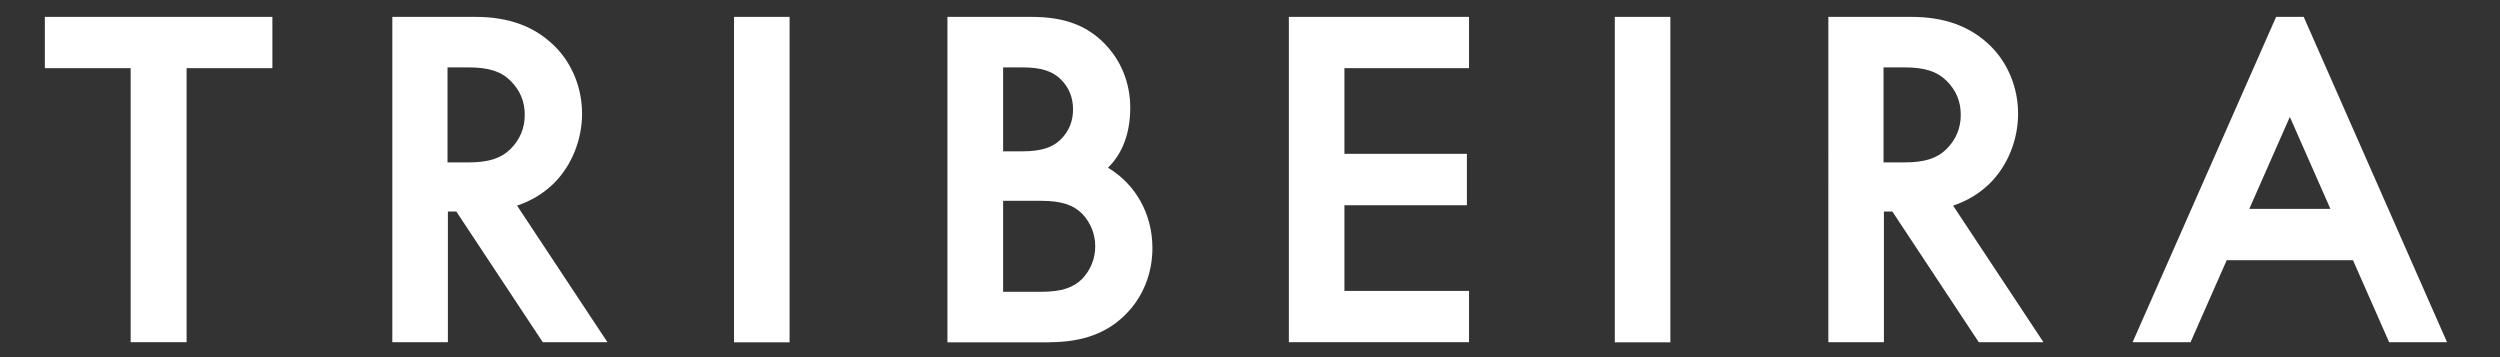 <?xml version="1.0" encoding="UTF-8"?><svg id="Camada_1" xmlns="http://www.w3.org/2000/svg" viewBox="0 0 198.43 28.35"><rect x="0" y="0" width="198.43" height="28.35" fill="#333333" stroke="none"/><defs><style>.cls-1{fill:#ffffff;}</style></defs><polygon class="cls-1" points="14.81 27.16 10.37 27.16 10.37 5.41 3.56 5.41 3.56 1.34 21.62 1.34 21.62 5.41 14.81 5.41 14.81 27.16"/><path class="cls-1" d="M35.52,12.89h1.68c1.58,0,2.57-.32,3.32-1.06,.75-.75,1.13-1.66,1.13-2.71s-.35-1.93-1.13-2.71c-.74-.74-1.74-1.06-3.32-1.06h-1.68v7.54Zm12.69,14.27h-5.13l-6.86-10.37h-.67v10.37h-4.41V1.34h6.6c2.63,0,4.67,.75,6.24,2.28,1.41,1.37,2.22,3.34,2.22,5.4s-.81,4.13-2.28,5.57c-.83,.8-1.78,1.36-2.88,1.73l7.18,10.85Z"/><rect class="cls-1" x="58.26" y="1.34" width="4.41" height="25.83"/><path class="cls-1" d="M79.62,12.01h1.54c1.46,0,2.38-.29,3.05-.96,.64-.64,.96-1.44,.96-2.37s-.32-1.73-.96-2.37c-.67-.67-1.58-.96-3.05-.96h-1.54v6.67Zm0,11.15h3.03c1.56,0,2.53-.31,3.25-1.03,.67-.71,1.03-1.6,1.03-2.58s-.36-1.87-1.03-2.58c-.72-.72-1.69-1.03-3.25-1.03h-3.03v7.21Zm3.7,4.01h-8.12V1.34h6.66c2.55,0,4.33,.64,5.77,2.08,1.34,1.34,2.08,3.16,2.08,5.13s-.59,3.62-1.77,4.76c2.21,1.32,3.53,3.69,3.53,6.38,0,2.03-.76,3.91-2.15,5.29-1.47,1.47-3.43,2.18-6,2.18"/><polygon class="cls-1" points="116.6 27.16 102.3 27.16 102.3 1.34 116.6 1.34 116.6 5.41 106.71 5.41 106.71 12.21 116.43 12.21 116.43 16.29 106.71 16.29 106.71 23.09 116.6 23.09 116.6 27.16"/><rect class="cls-1" x="128.17" y="1.34" width="4.41" height="25.83"/><path class="cls-1" d="M149.5,12.89h1.68c1.58,0,2.57-.32,3.32-1.06,.75-.75,1.13-1.66,1.13-2.71s-.35-1.93-1.13-2.71c-.75-.74-1.74-1.06-3.32-1.06h-1.68v7.54Zm12.69,14.27h-5.13l-6.86-10.37h-.67v10.37h-4.41V1.34h6.6c2.62,0,4.67,.75,6.24,2.28,1.41,1.37,2.22,3.34,2.22,5.4s-.81,4.13-2.28,5.57c-.83,.8-1.78,1.36-2.88,1.73l7.18,10.85Z"/><path class="cls-1" d="M178.54,16.58h6.43l-3.22-7.3-3.22,7.3Zm15.69,10.58h-4.6l-2.87-6.51h-10.02l-2.87,6.51h-4.6L180.66,1.34h2.19l11.38,25.83Z"/></svg>